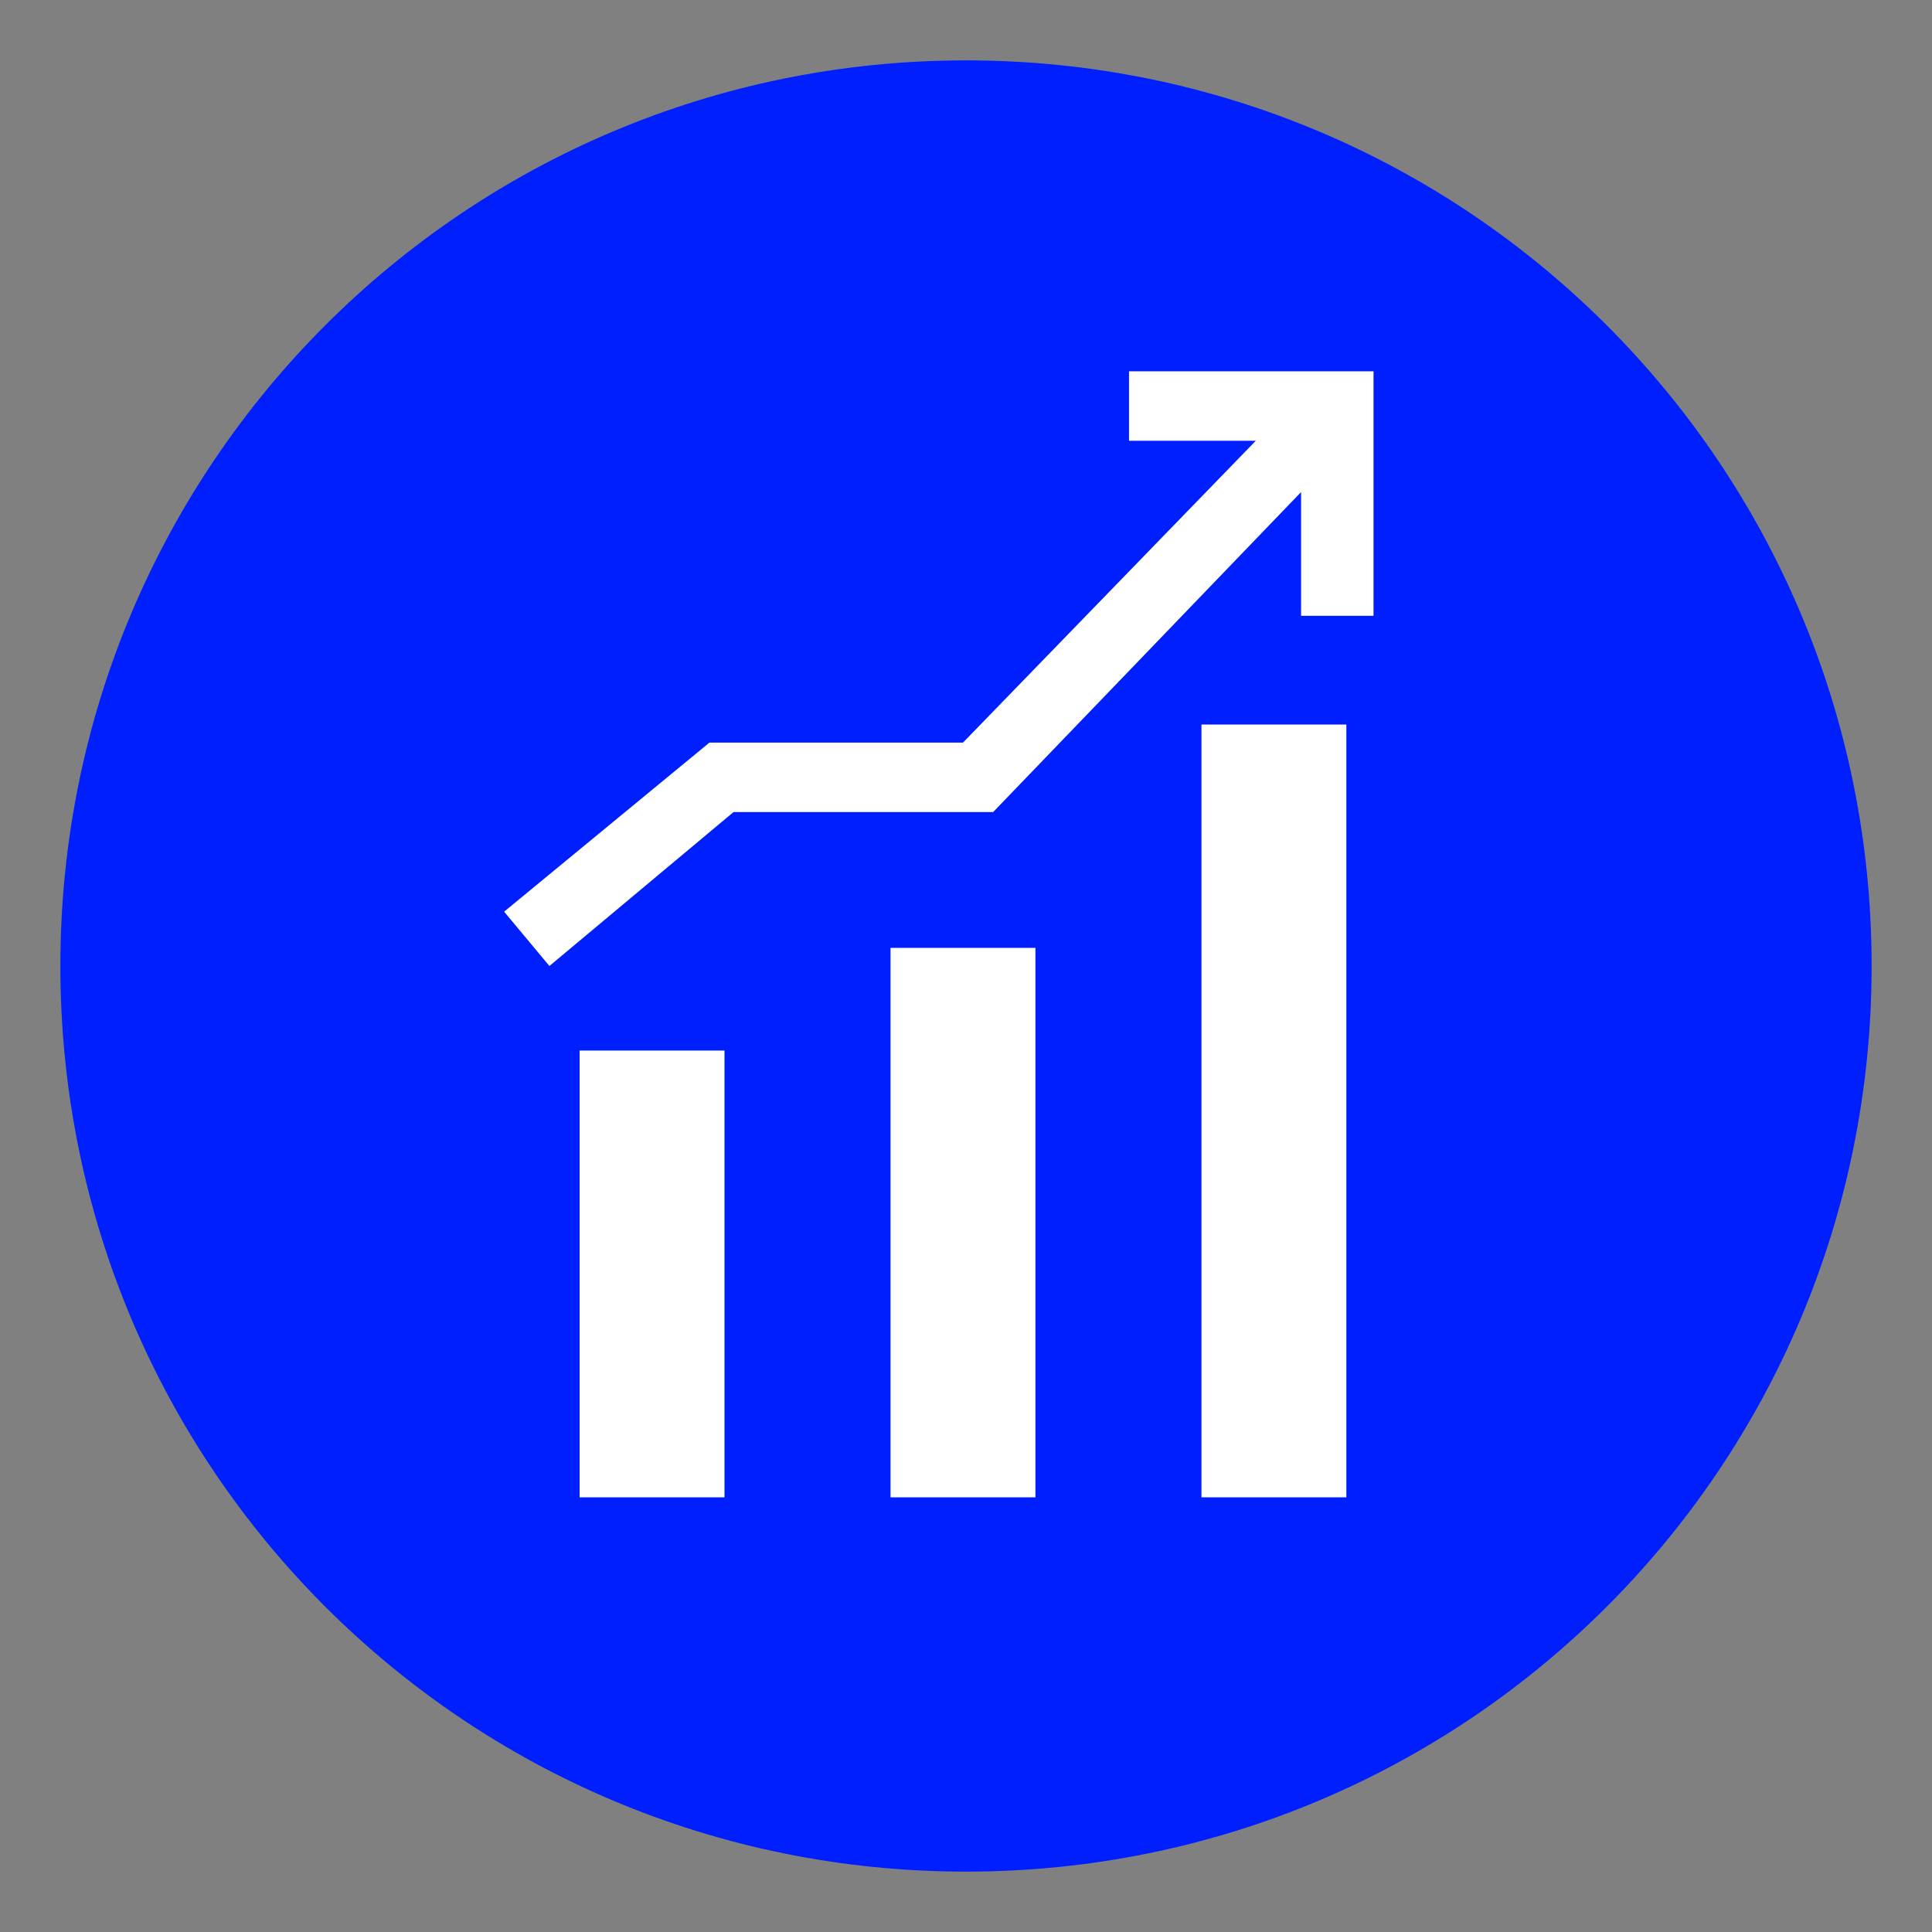 <?xml version="1.0" encoding="UTF-8"?>
<svg id="Ebene_1" xmlns="http://www.w3.org/2000/svg" xmlns:xlink="http://www.w3.org/1999/xlink" version="1.1" viewBox="0 0 64 64">
  <rect x="0" y="0" width="64" height="64" fill="#808080" stroke="none"/>
  <!-- Generator: Adobe Illustrator 29.0.1, SVG Export Plug-In . SVG Version: 2.1.0 Build 192)  -->
  <defs>
    <style>
      .st0 {
        fill: none;
      }

      .st1 {
        fill: #001fff;
      }

      .st2 {
        fill: #fff;
      }

      .st3 {
        clip-path: url(#clippath);
      }
    </style>
    <clipPath id="clippath">
      <rect class="st0" x="2" y="2" width="60" height="60"/>
    </clipPath>
  </defs>
  <g class="st3">
    <path class="st1" d="M62,32c0,16.6-13.4,30-30,30S2,48.6,2,32,15.4,2,32,2s30,13.4,30,30"/>
  </g>
  <polygon class="st2" points="18.2 32 16.7 30.2 23.5 24.6 31.9 24.6 41.6 14.6 37.4 14.6 37.4 12.3 45.5 12.3 45.5 20.4 43.1 20.4 43.1 16.3 32.9 26.9 24.3 26.9 18.2 32"/>
  <path class="st2" d="M39.8,49.6v-25.6s4.8,0,4.8,0v25.6h-4.8ZM29.5,49.6v-18.2h4.8v18.2s-4.8,0-4.8,0ZM19.2,49.6v-14.8h4.8v14.8h-4.8Z"/>
</svg>